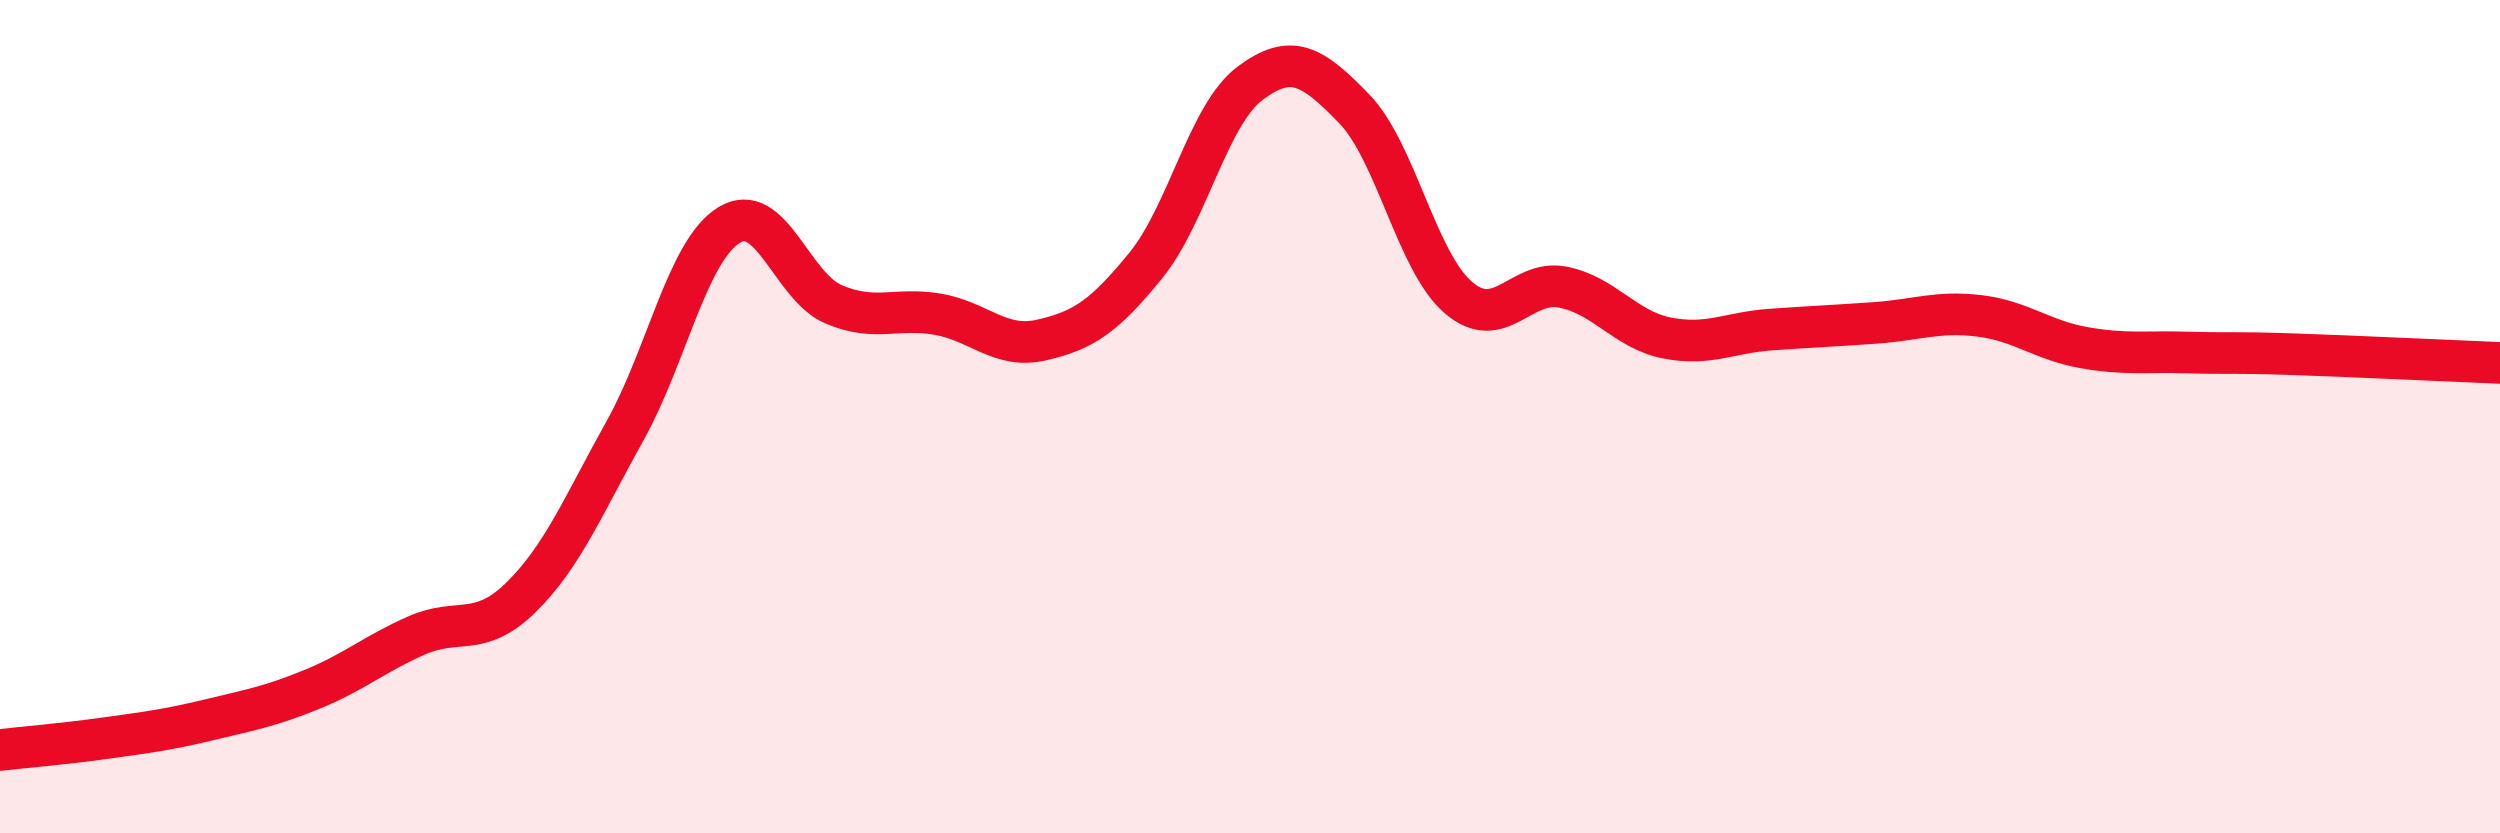 
    <svg width="60" height="20" viewBox="0 0 60 20" xmlns="http://www.w3.org/2000/svg">
      <path
        d="M 0,18 C 0.5,17.94 1.5,17.86 2.5,17.72 C 3.5,17.58 4,17.52 5,17.28 C 6,17.04 6.5,16.95 7.5,16.54 C 8.5,16.13 9,15.69 10,15.25 C 11,14.81 11.5,15.32 12.5,14.34 C 13.5,13.36 14,12.13 15,10.34 C 16,8.55 16.5,6.01 17.5,5.4 C 18.5,4.79 19,6.87 20,7.3 C 21,7.73 21.5,7.37 22.5,7.54 C 23.5,7.71 24,8.39 25,8.16 C 26,7.93 26.5,7.6 27.5,6.37 C 28.5,5.14 29,2.75 30,2 C 31,1.25 31.5,1.58 32.5,2.61 C 33.5,3.64 34,6.28 35,7.14 C 36,8 36.5,6.7 37.5,6.89 C 38.5,7.08 39,7.91 40,8.11 C 41,8.31 41.5,7.98 42.5,7.91 C 43.5,7.84 44,7.82 45,7.75 C 46,7.68 46.5,7.46 47.5,7.58 C 48.5,7.7 49,8.16 50,8.34 C 51,8.52 51.5,8.43 52.5,8.46 C 53.5,8.49 53.5,8.45 55,8.5 C 56.5,8.55 59,8.67 60,8.71L60 20L0 20Z"
        fill="#EB0A25"
        opacity="0.1"
        stroke-linecap="round"
        stroke-linejoin="round"
      />
      <path
        d="M 0,18 C 0.5,17.94 1.5,17.86 2.5,17.72 C 3.5,17.58 4,17.52 5,17.28 C 6,17.04 6.5,16.95 7.5,16.54 C 8.5,16.13 9,15.69 10,15.25 C 11,14.81 11.5,15.32 12.5,14.34 C 13.5,13.36 14,12.13 15,10.34 C 16,8.55 16.5,6.01 17.5,5.4 C 18.5,4.79 19,6.87 20,7.3 C 21,7.73 21.5,7.37 22.5,7.54 C 23.5,7.71 24,8.39 25,8.16 C 26,7.93 26.5,7.6 27.5,6.37 C 28.5,5.14 29,2.75 30,2 C 31,1.25 31.5,1.58 32.5,2.61 C 33.5,3.64 34,6.28 35,7.14 C 36,8 36.5,6.7 37.5,6.89 C 38.5,7.08 39,7.91 40,8.11 C 41,8.31 41.5,7.98 42.5,7.91 C 43.5,7.84 44,7.82 45,7.75 C 46,7.68 46.5,7.46 47.5,7.58 C 48.5,7.7 49,8.16 50,8.34 C 51,8.52 51.5,8.43 52.5,8.46 C 53.5,8.49 53.5,8.45 55,8.5 C 56.5,8.55 59,8.67 60,8.71"
        stroke="#EB0A25"
        stroke-width="1"
        fill="none"
        stroke-linecap="round"
        stroke-linejoin="round"
      />
    </svg>
  